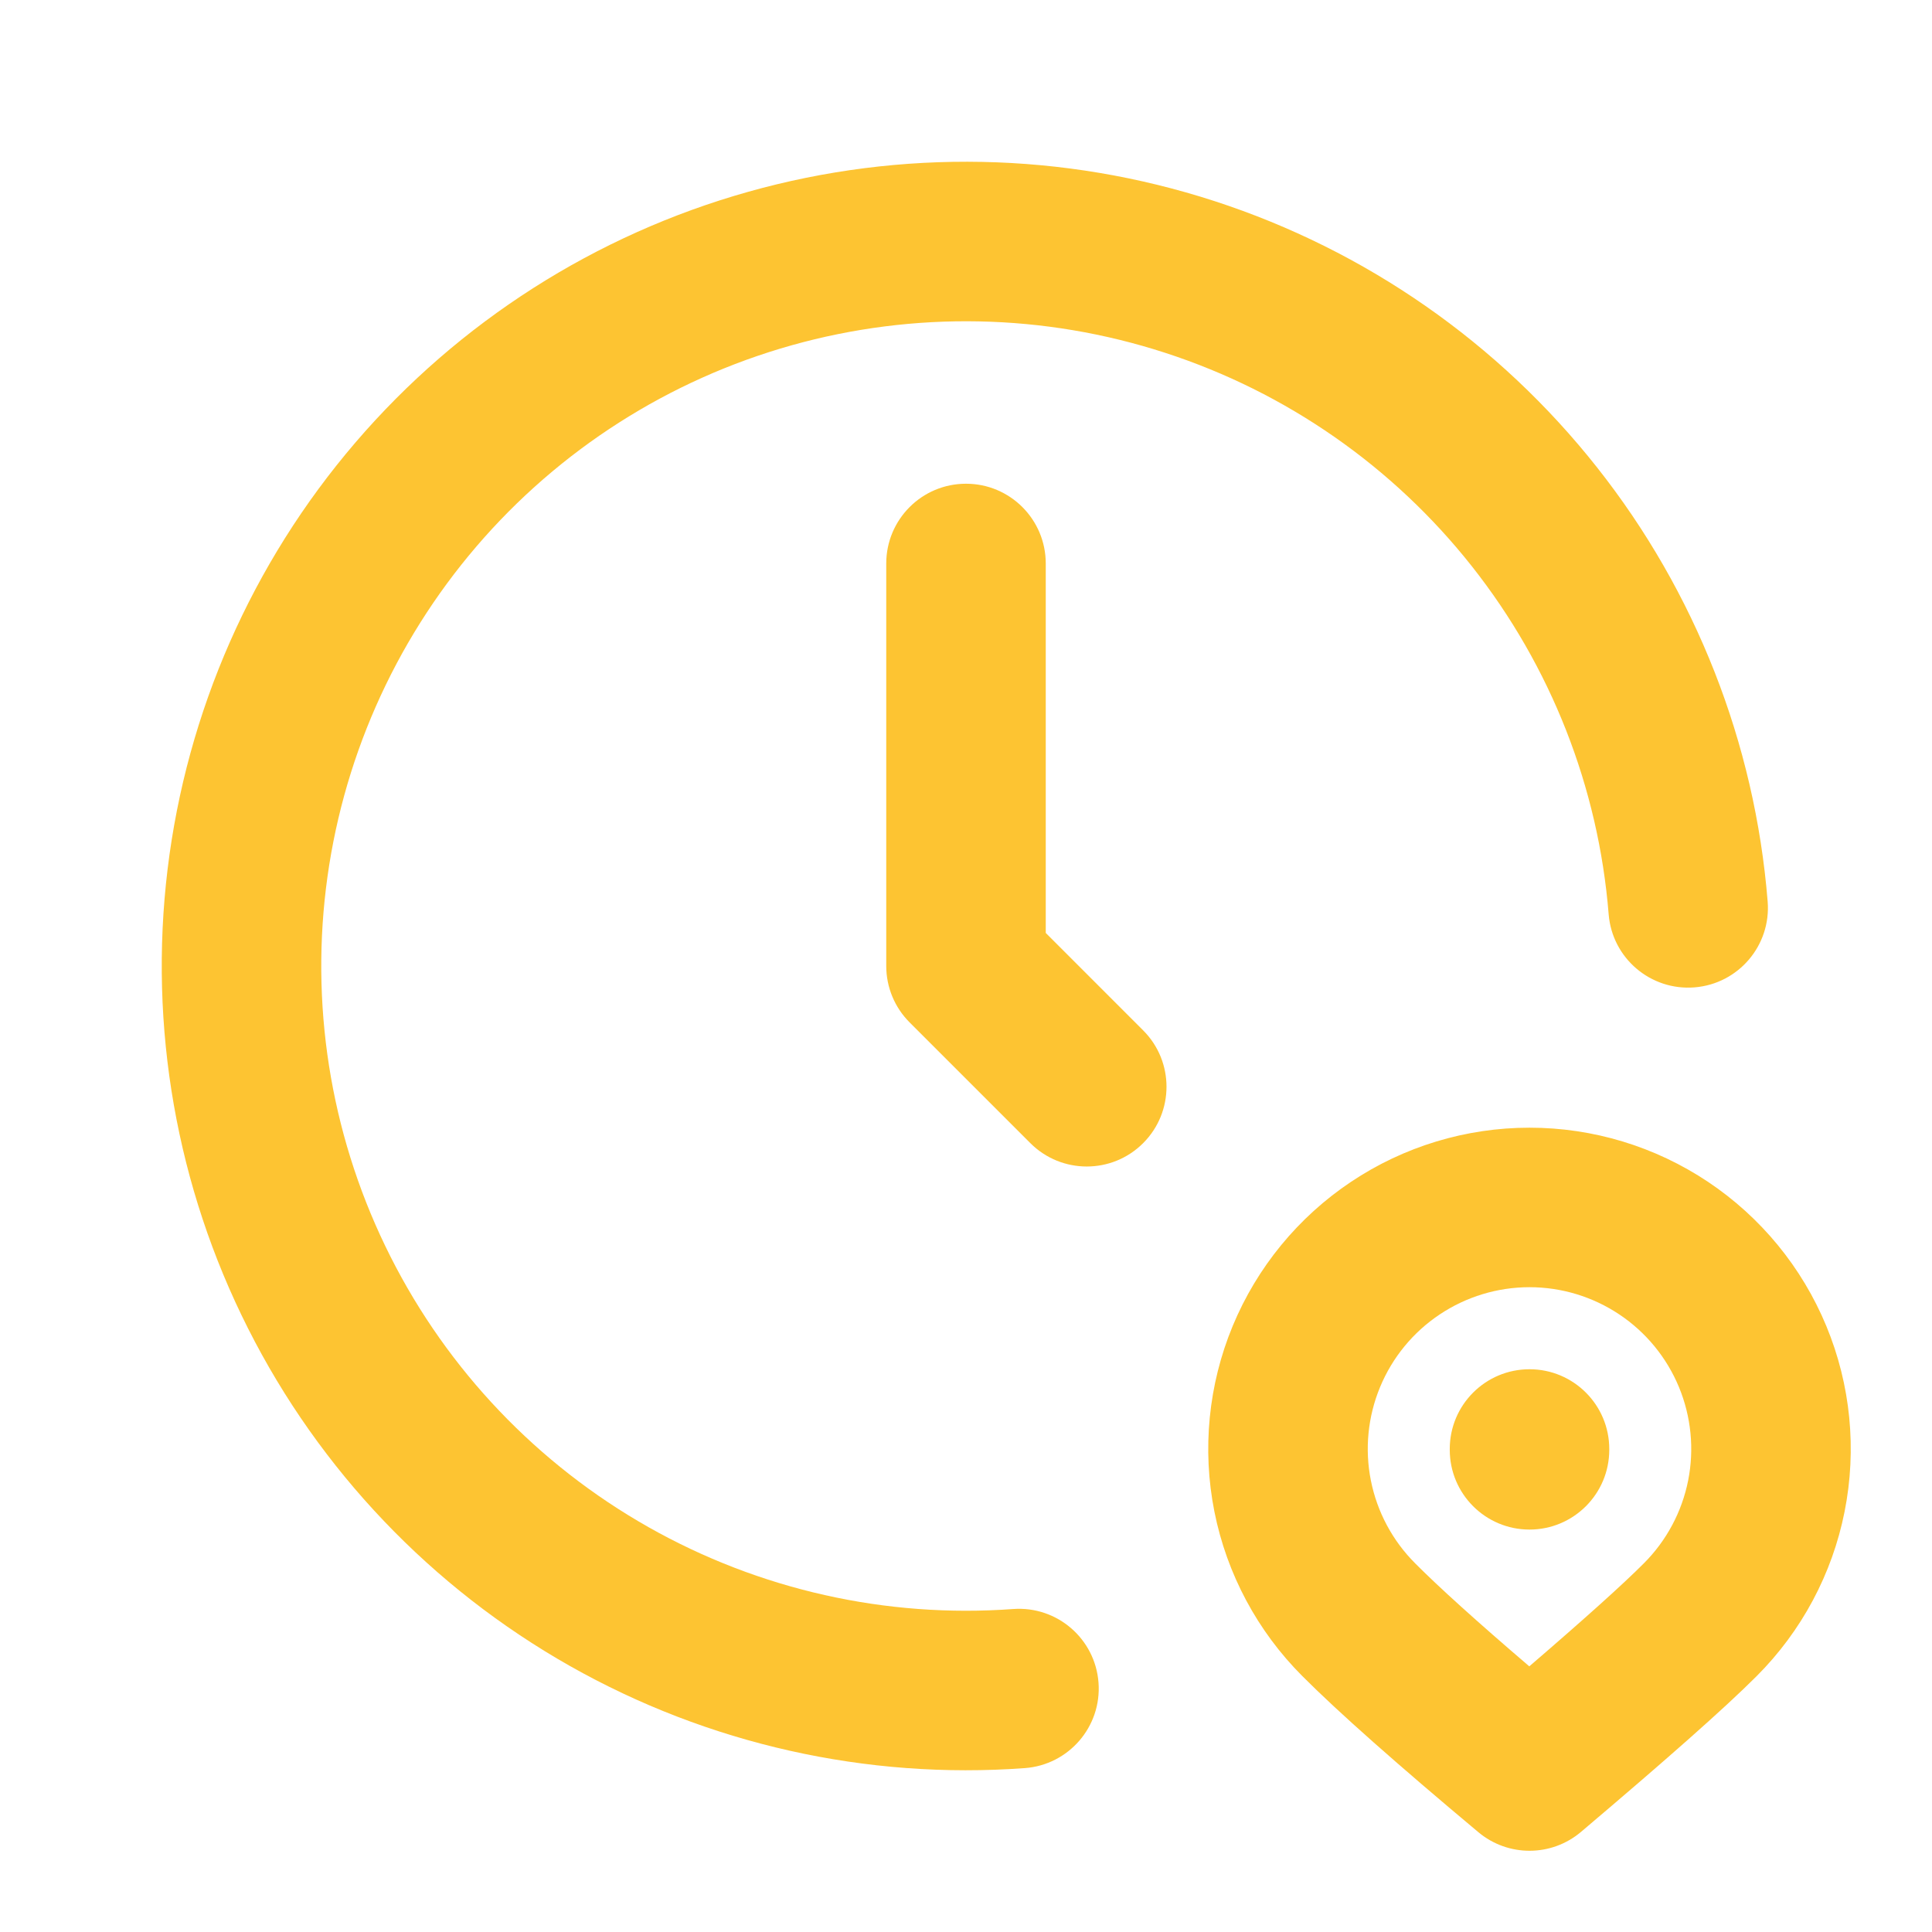 <svg width="64" height="64" viewBox="0 0 64 64" fill="none" xmlns="http://www.w3.org/2000/svg">
<path fill-rule="evenodd" clip-rule="evenodd" d="M24.791 6.352C29.856 4.928 35.23 5.036 40.233 6.662C45.237 8.288 49.647 11.359 52.908 15.488C56.169 19.616 58.134 24.618 58.556 29.863C58.673 31.317 57.589 32.591 56.135 32.708C54.68 32.825 53.406 31.741 53.289 30.287C52.951 26.082 51.375 22.073 48.761 18.763C46.147 15.453 42.611 12.991 38.6 11.688C34.589 10.384 30.282 10.298 26.221 11.439C22.161 12.58 18.529 14.898 15.784 18.1C13.04 21.302 11.304 25.246 10.797 29.433C10.29 33.62 11.034 37.863 12.936 41.628C14.837 45.393 17.81 48.511 21.481 50.588C25.152 52.665 29.355 53.609 33.562 53.301C35.017 53.194 36.283 54.287 36.39 55.743C36.497 57.198 35.403 58.464 33.948 58.571C28.701 58.956 23.457 57.778 18.878 55.187C14.3 52.596 10.59 48.707 8.219 44.01C5.847 39.314 4.919 34.021 5.551 28.798C6.184 23.575 8.348 18.656 11.772 14.661C15.196 10.666 19.727 7.775 24.791 6.352Z" fill="#FDC432"/>
<path fill-rule="evenodd" clip-rule="evenodd" d="M32 16.024C33.459 16.024 34.642 17.207 34.642 18.667V30.905L37.868 34.132C38.9 35.163 38.9 36.836 37.868 37.868C36.837 38.9 35.164 38.9 34.132 37.868L30.132 33.868C29.636 33.373 29.358 32.701 29.358 32V18.667C29.358 17.207 30.541 16.024 32 16.024ZM44.754 39.15C46.504 37.98 48.562 37.356 50.667 37.356C52.772 37.356 54.829 37.98 56.58 39.15C58.33 40.319 59.694 41.982 60.499 43.926C61.305 45.871 61.515 48.011 61.104 50.076C60.694 52.14 59.68 54.035 58.192 55.523C57.136 56.582 55.165 58.319 52.374 60.683C51.393 61.514 49.956 61.518 48.971 60.692C46.309 58.464 44.346 56.731 43.142 55.523C41.654 54.035 40.64 52.139 40.229 50.076C39.818 48.011 40.029 45.871 40.834 43.926C41.64 41.982 43.004 40.319 44.754 39.15ZM50.667 42.64C49.607 42.64 48.571 42.955 47.69 43.544C46.809 44.132 46.122 44.969 45.717 45.948C45.311 46.927 45.205 48.005 45.412 49.044C45.619 50.083 46.129 51.038 46.879 51.787L46.881 51.79C47.669 52.58 48.919 53.711 50.66 55.2C52.516 53.603 53.768 52.476 54.452 51.79L54.455 51.787C55.204 51.038 55.715 50.083 55.922 49.044C56.128 48.005 56.022 46.927 55.617 45.948C55.211 44.969 54.525 44.132 53.644 43.544C52.763 42.955 51.727 42.64 50.667 42.64ZM50.667 45.358C52.126 45.358 53.309 46.541 53.309 48V48.027C53.309 49.486 52.126 50.669 50.667 50.669C49.208 50.669 48.025 49.486 48.025 48.027V48C48.025 46.541 49.208 45.358 50.667 45.358Z" fill="#FDC432"/>
</svg>
